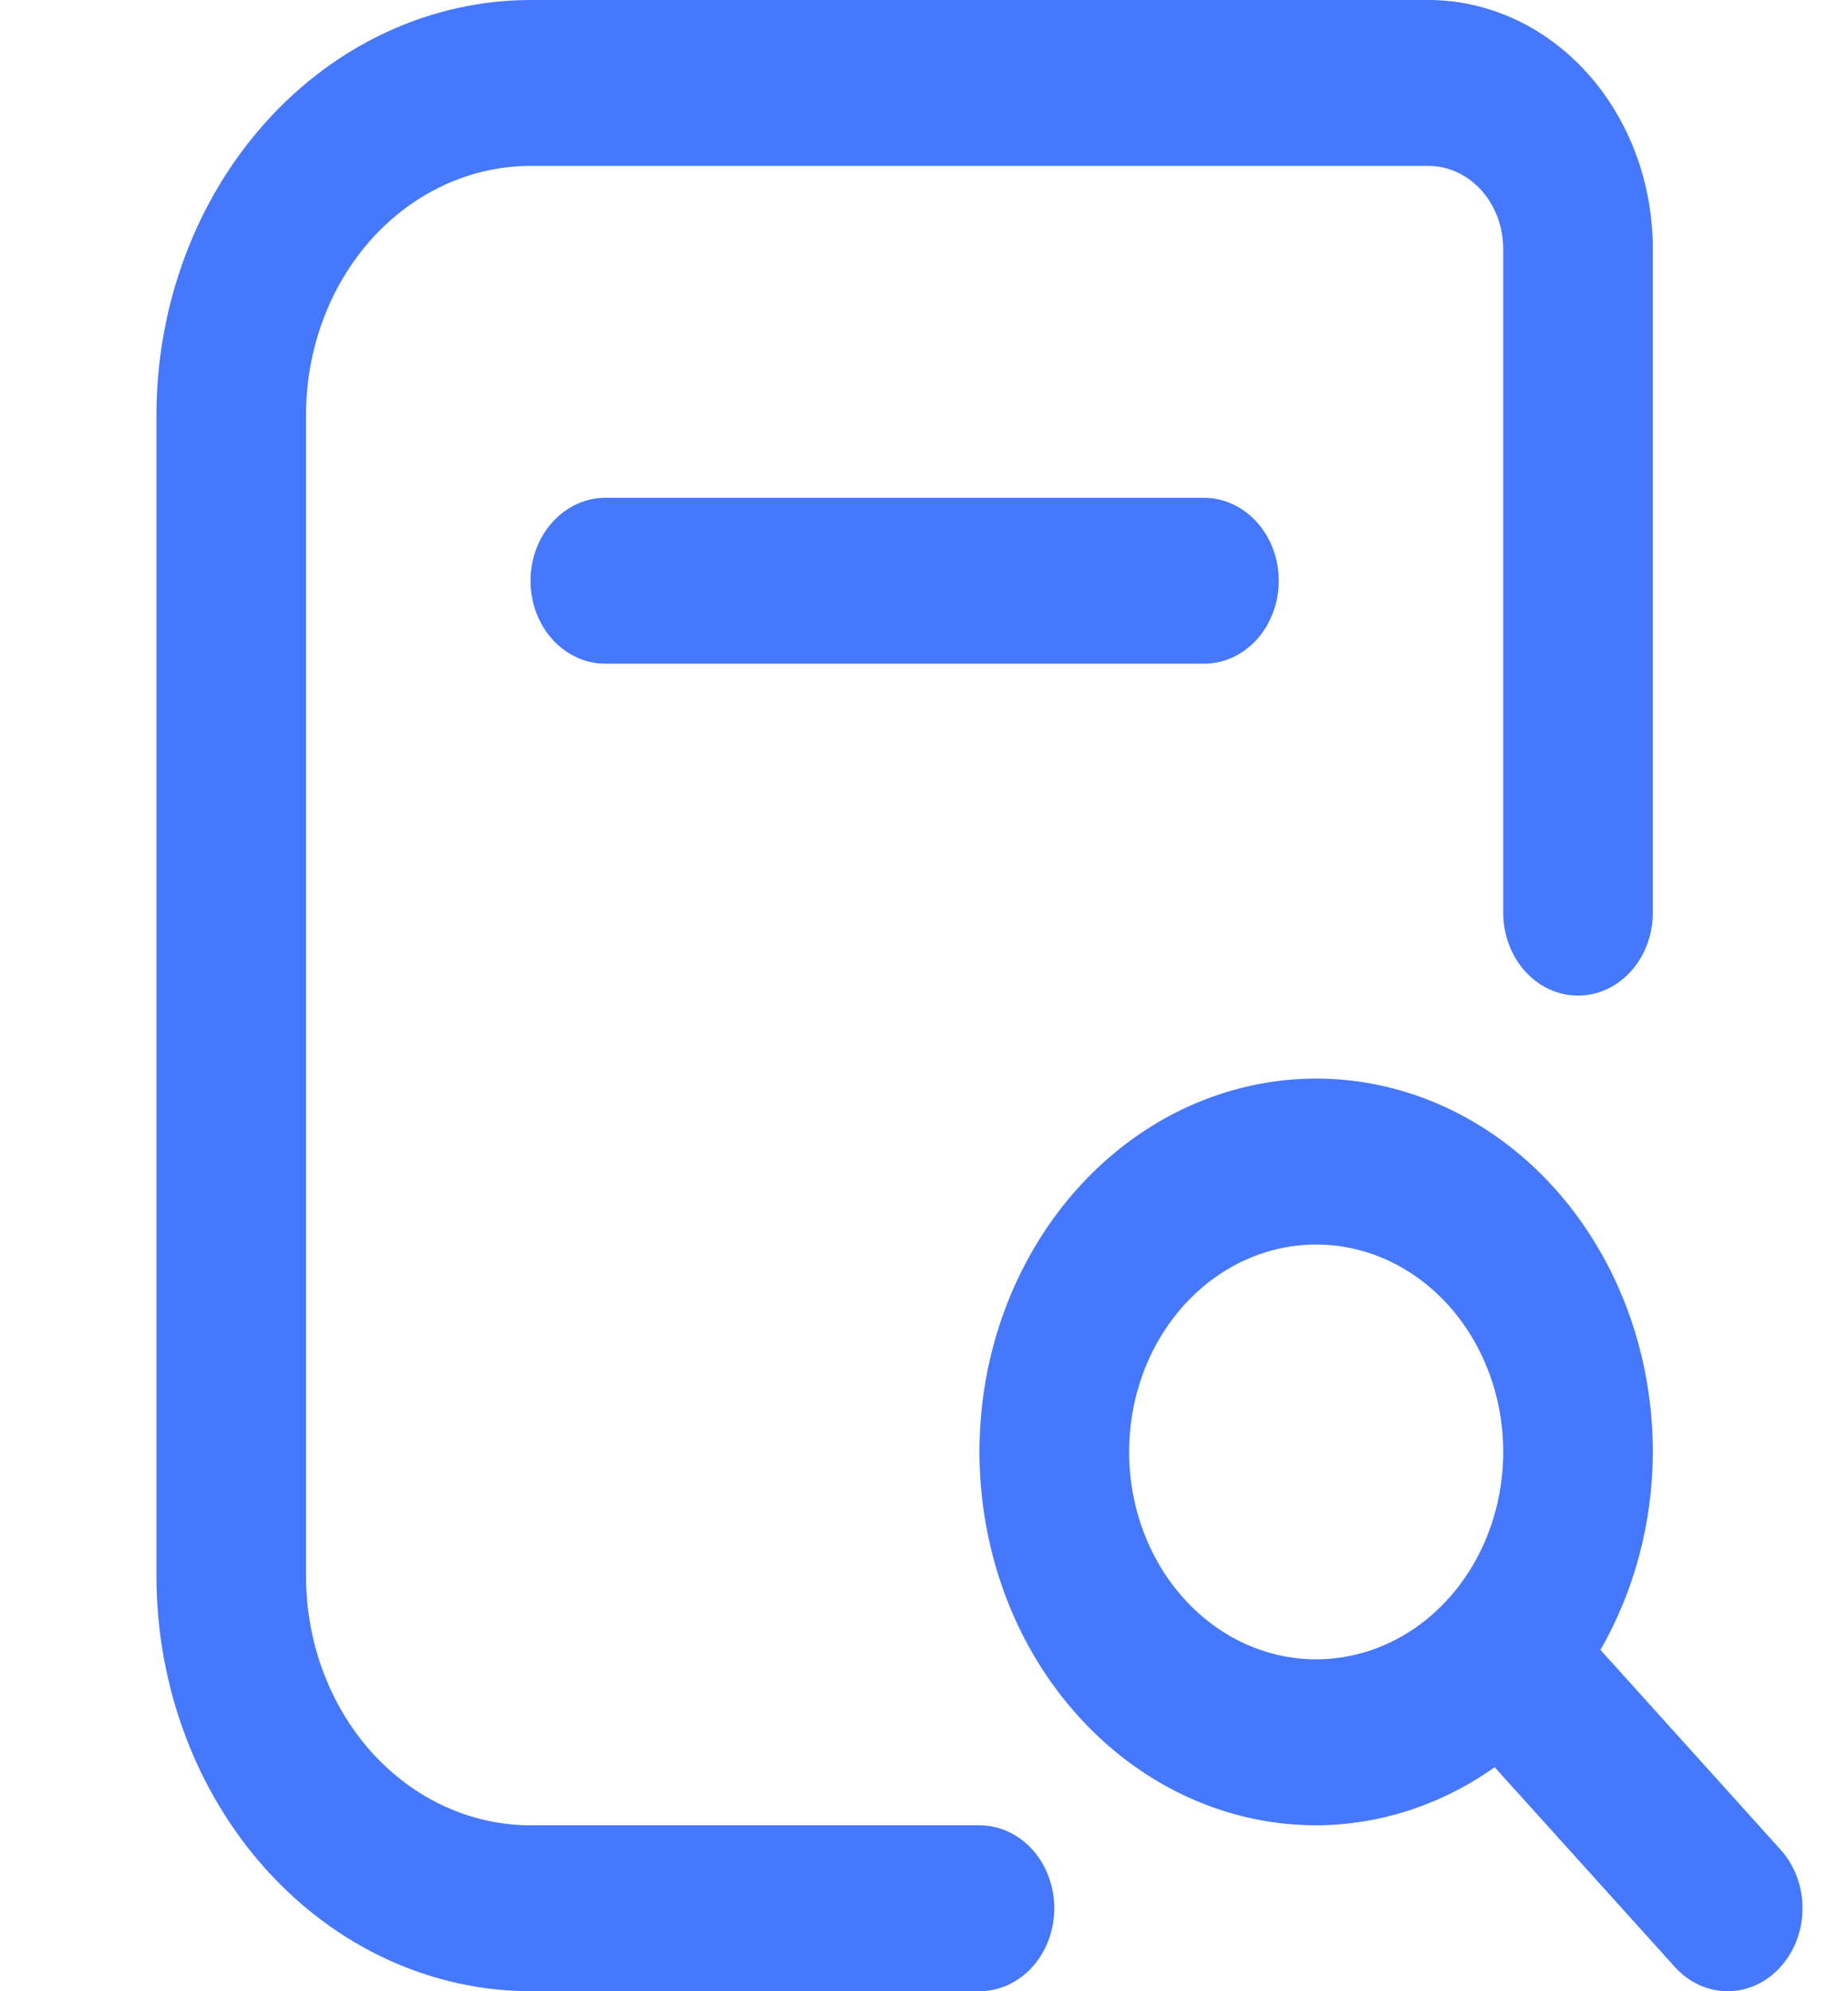 <svg width="26" height="28" viewBox="0 0 26 28" fill="none" xmlns="http://www.w3.org/2000/svg">
<g clip-path="url(#clip0_506_98)">
<path d="M16.938 7C17.218 7 17.485 7.123 17.683 7.342C17.88 7.56 17.991 7.857 17.991 8.167C17.991 8.476 17.88 8.773 17.683 8.992C17.485 9.21 17.218 9.333 16.938 9.333H8.517C8.238 9.333 7.97 9.21 7.773 8.992C7.575 8.773 7.464 8.476 7.464 8.167C7.464 7.857 7.575 7.56 7.773 7.342C7.97 7.123 8.238 7 8.517 7H16.938ZM25.051 27.658C24.854 27.877 24.586 28 24.307 28C24.028 28 23.76 27.877 23.563 27.658L21.029 24.85C20.279 25.381 19.408 25.664 18.517 25.667C17.581 25.667 16.665 25.359 15.886 24.782C15.107 24.205 14.499 23.385 14.141 22.426C13.783 21.466 13.689 20.411 13.871 19.392C14.054 18.374 14.505 17.439 15.168 16.704C15.83 15.97 16.674 15.47 17.593 15.268C18.512 15.065 19.465 15.169 20.33 15.566C21.196 15.964 21.936 16.637 22.456 17.5C22.977 18.363 23.254 19.378 23.254 20.417C23.252 21.403 22.996 22.369 22.517 23.2L25.051 26.009C25.249 26.227 25.36 26.524 25.36 26.833C25.36 27.143 25.249 27.439 25.051 27.658ZM18.517 23.333C19.038 23.333 19.547 23.162 19.98 22.842C20.412 22.521 20.75 22.066 20.949 21.533C21.148 21 21.2 20.413 21.099 19.848C20.997 19.282 20.746 18.762 20.378 18.354C20.01 17.946 19.541 17.669 19.031 17.556C18.52 17.444 17.991 17.501 17.51 17.722C17.029 17.943 16.618 18.317 16.329 18.796C16.04 19.276 15.886 19.84 15.886 20.417C15.886 21.19 16.163 21.932 16.657 22.479C17.15 23.026 17.819 23.333 18.517 23.333ZM13.78 25.667H7.464C6.627 25.667 5.824 25.298 5.231 24.642C4.639 23.985 4.306 23.095 4.306 22.167V5.833C4.306 4.905 4.639 4.015 5.231 3.358C5.824 2.702 6.627 2.333 7.464 2.333H20.096C20.376 2.333 20.643 2.456 20.841 2.675C21.038 2.894 21.149 3.191 21.149 3.5V12.833C21.149 13.143 21.26 13.44 21.457 13.658C21.655 13.877 21.922 14 22.202 14C22.481 14 22.749 13.877 22.946 13.658C23.143 13.44 23.254 13.143 23.254 12.833V3.5C23.254 2.572 22.922 1.681 22.329 1.025C21.737 0.369 20.934 -9.53674e-06 20.096 -9.53674e-06L7.464 -9.53674e-06C6.069 0.002 4.731 0.617 3.745 1.711C2.758 2.804 2.203 4.287 2.201 5.833V22.167C2.203 23.713 2.758 25.196 3.745 26.289C4.731 27.383 6.069 27.998 7.464 28H13.78C14.06 28 14.327 27.877 14.525 27.658C14.722 27.439 14.833 27.143 14.833 26.833C14.833 26.524 14.722 26.227 14.525 26.008C14.327 25.79 14.06 25.667 13.78 25.667Z" fill="#4578FC"/>
</g>
<defs>
<clipPath id="clip0_506_98">
<rect width="25.264" height="28" fill="white" transform="translate(0.096)"/>
</clipPath>
</defs>
</svg>
